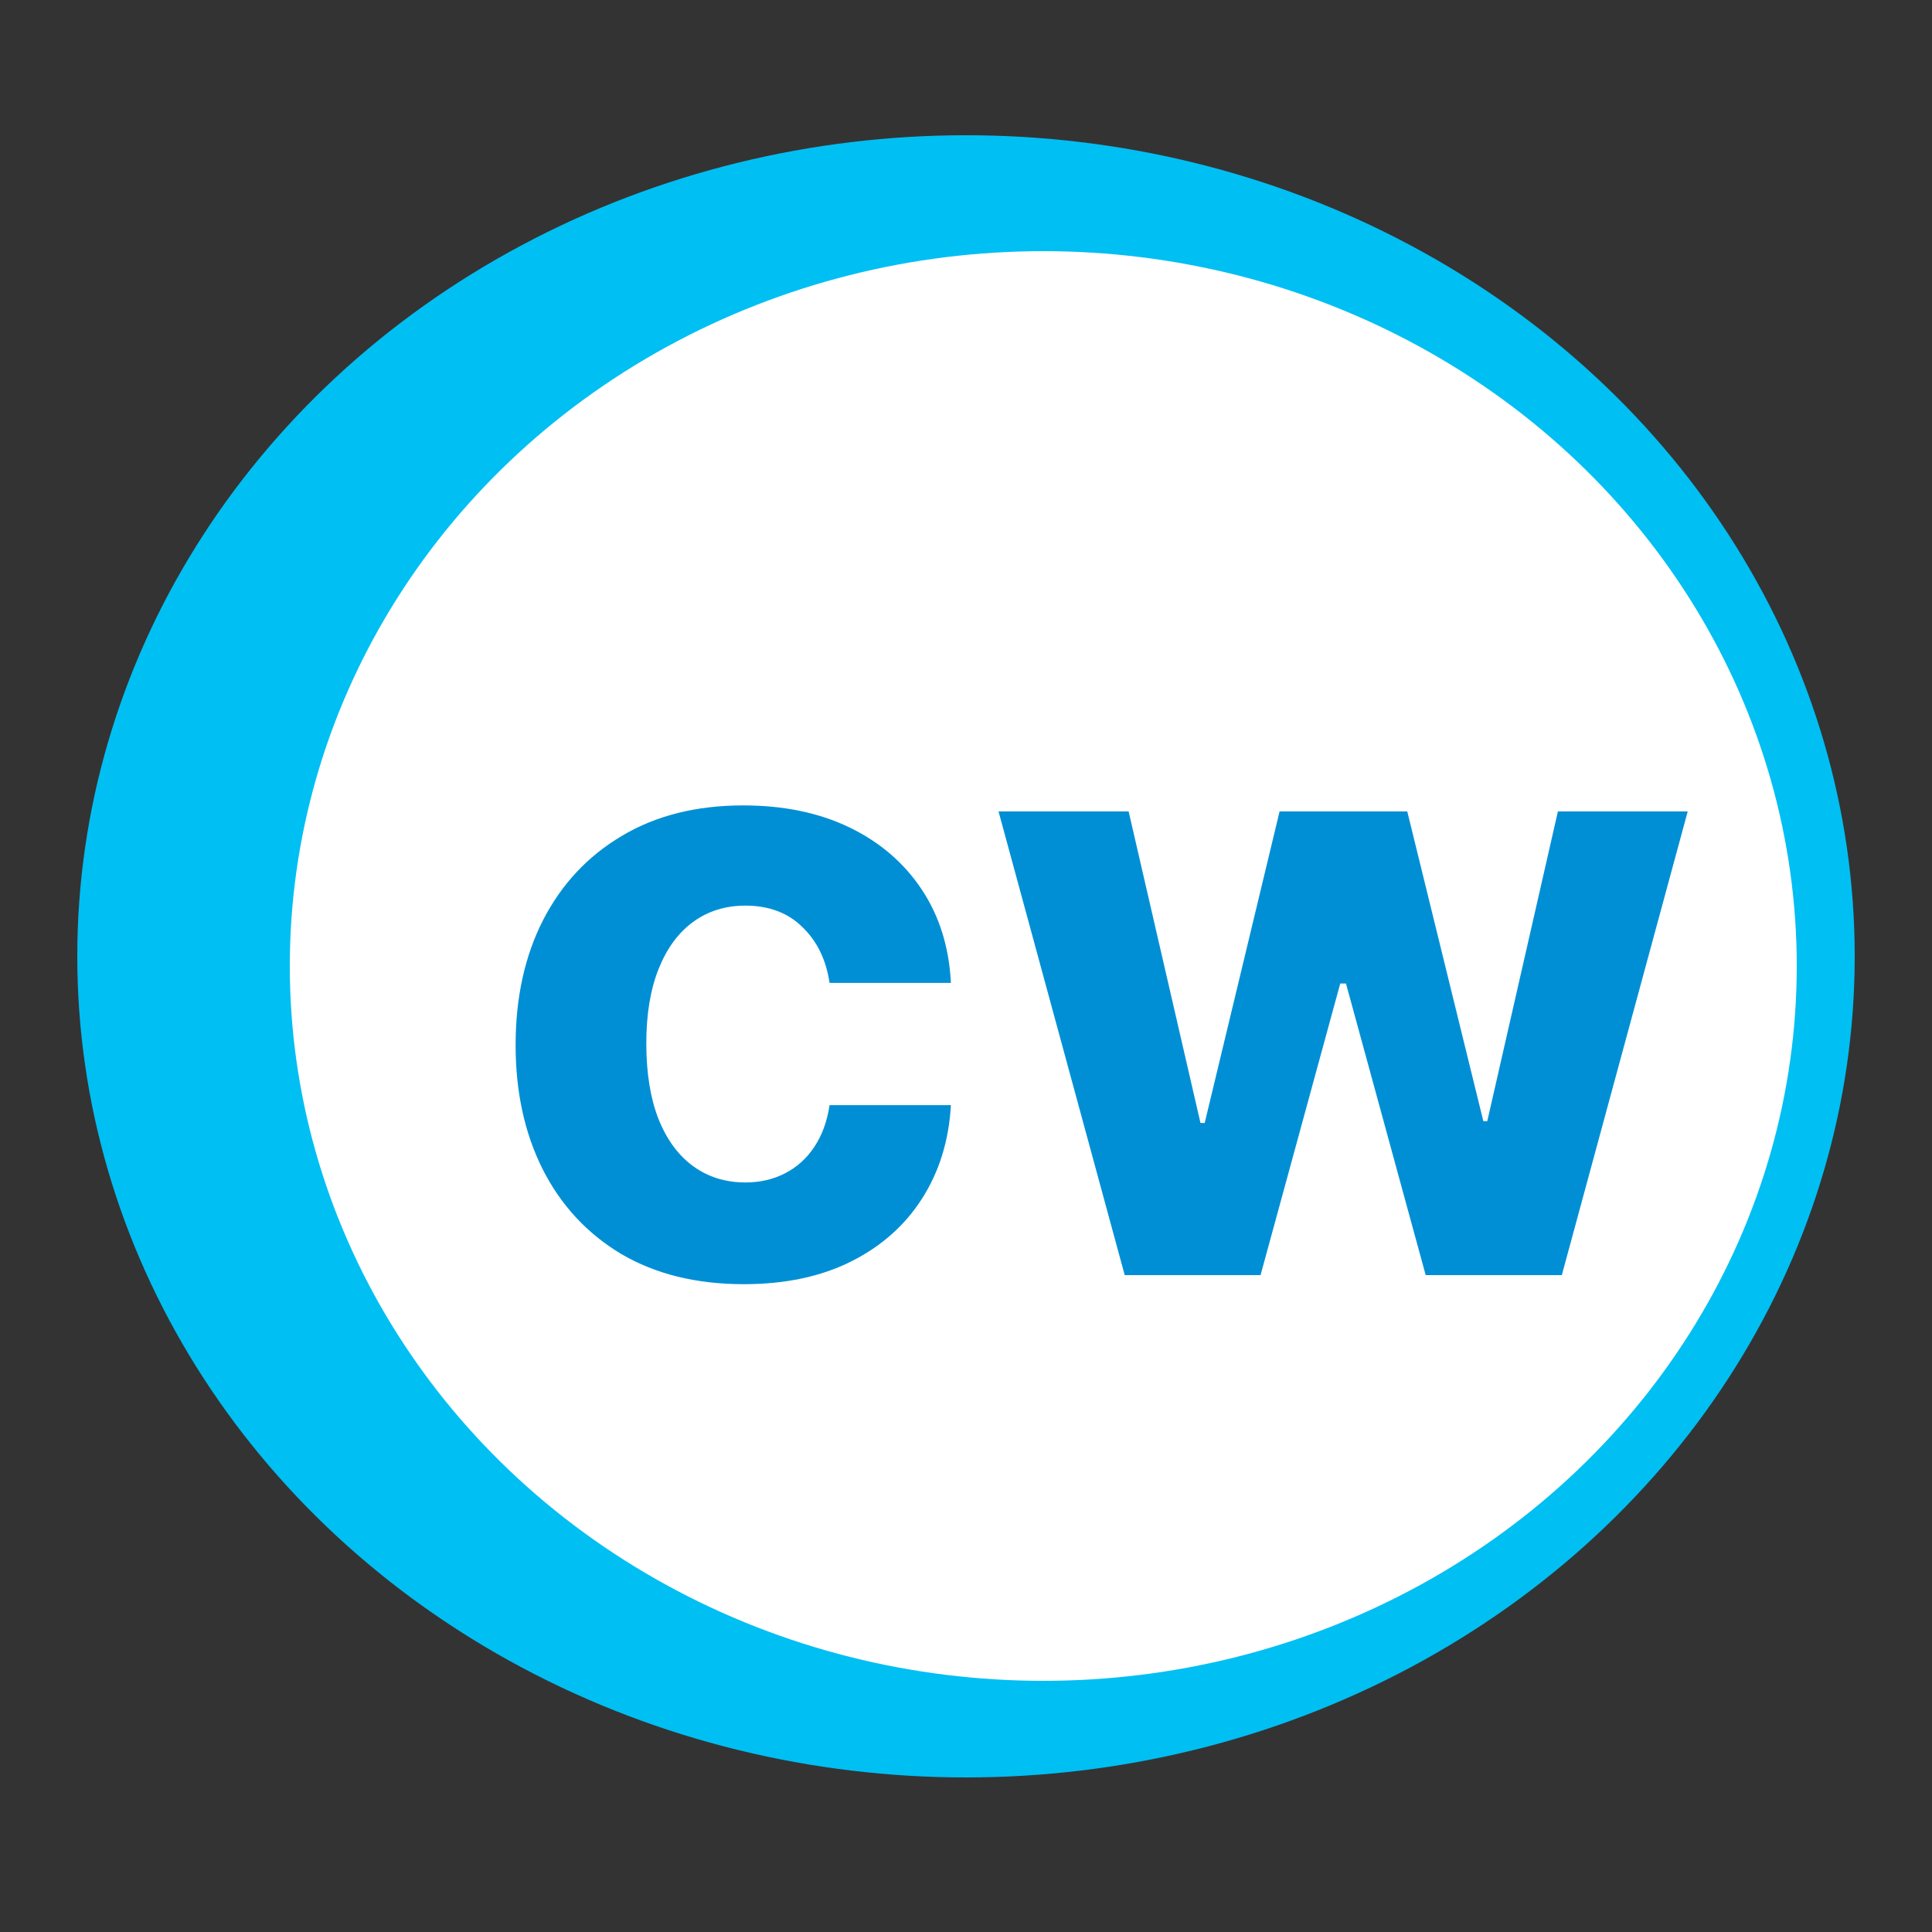 <svg width="100" height="100" viewBox="0 0 100 100" fill="none" xmlns="http://www.w3.org/2000/svg">
<rect x="0" y="0" width="100" height="100" fill="#333333" stroke="none"/>
<ellipse cx="50" cy="49.5" rx="46" ry="42.5" fill="#00BFF3"/>
<ellipse cx="54" cy="50" rx="39" ry="37" fill="white"/>
<path d="M38.5 66.469C36.042 66.469 33.927 65.948 32.156 64.906C30.396 63.854 29.042 62.396 28.094 60.531C27.156 58.667 26.688 56.521 26.688 54.094C26.688 51.635 27.162 49.479 28.109 47.625C29.068 45.76 30.427 44.307 32.188 43.266C33.948 42.214 36.042 41.688 38.469 41.688C40.562 41.688 42.396 42.068 43.969 42.828C45.542 43.589 46.786 44.656 47.703 46.031C48.62 47.406 49.125 49.021 49.219 50.875H42.938C42.76 49.677 42.292 48.714 41.531 47.984C40.781 47.245 39.797 46.875 38.578 46.875C37.547 46.875 36.646 47.156 35.875 47.719C35.115 48.271 34.521 49.078 34.094 50.141C33.667 51.203 33.453 52.49 33.453 54C33.453 55.531 33.661 56.833 34.078 57.906C34.505 58.979 35.104 59.797 35.875 60.359C36.646 60.922 37.547 61.203 38.578 61.203C39.339 61.203 40.021 61.047 40.625 60.734C41.24 60.422 41.745 59.969 42.141 59.375C42.547 58.771 42.812 58.047 42.938 57.203H49.219C49.115 59.036 48.615 60.651 47.719 62.047C46.833 63.432 45.609 64.516 44.047 65.297C42.484 66.078 40.635 66.469 38.5 66.469ZM58.215 66L51.684 42H58.418L62.137 58.125H62.355L66.231 42H72.84L76.777 58.031H76.981L80.637 42H87.356L80.84 66H73.793L69.668 50.906H69.371L65.246 66H58.215Z" fill="#008FD5"/>
</svg>
